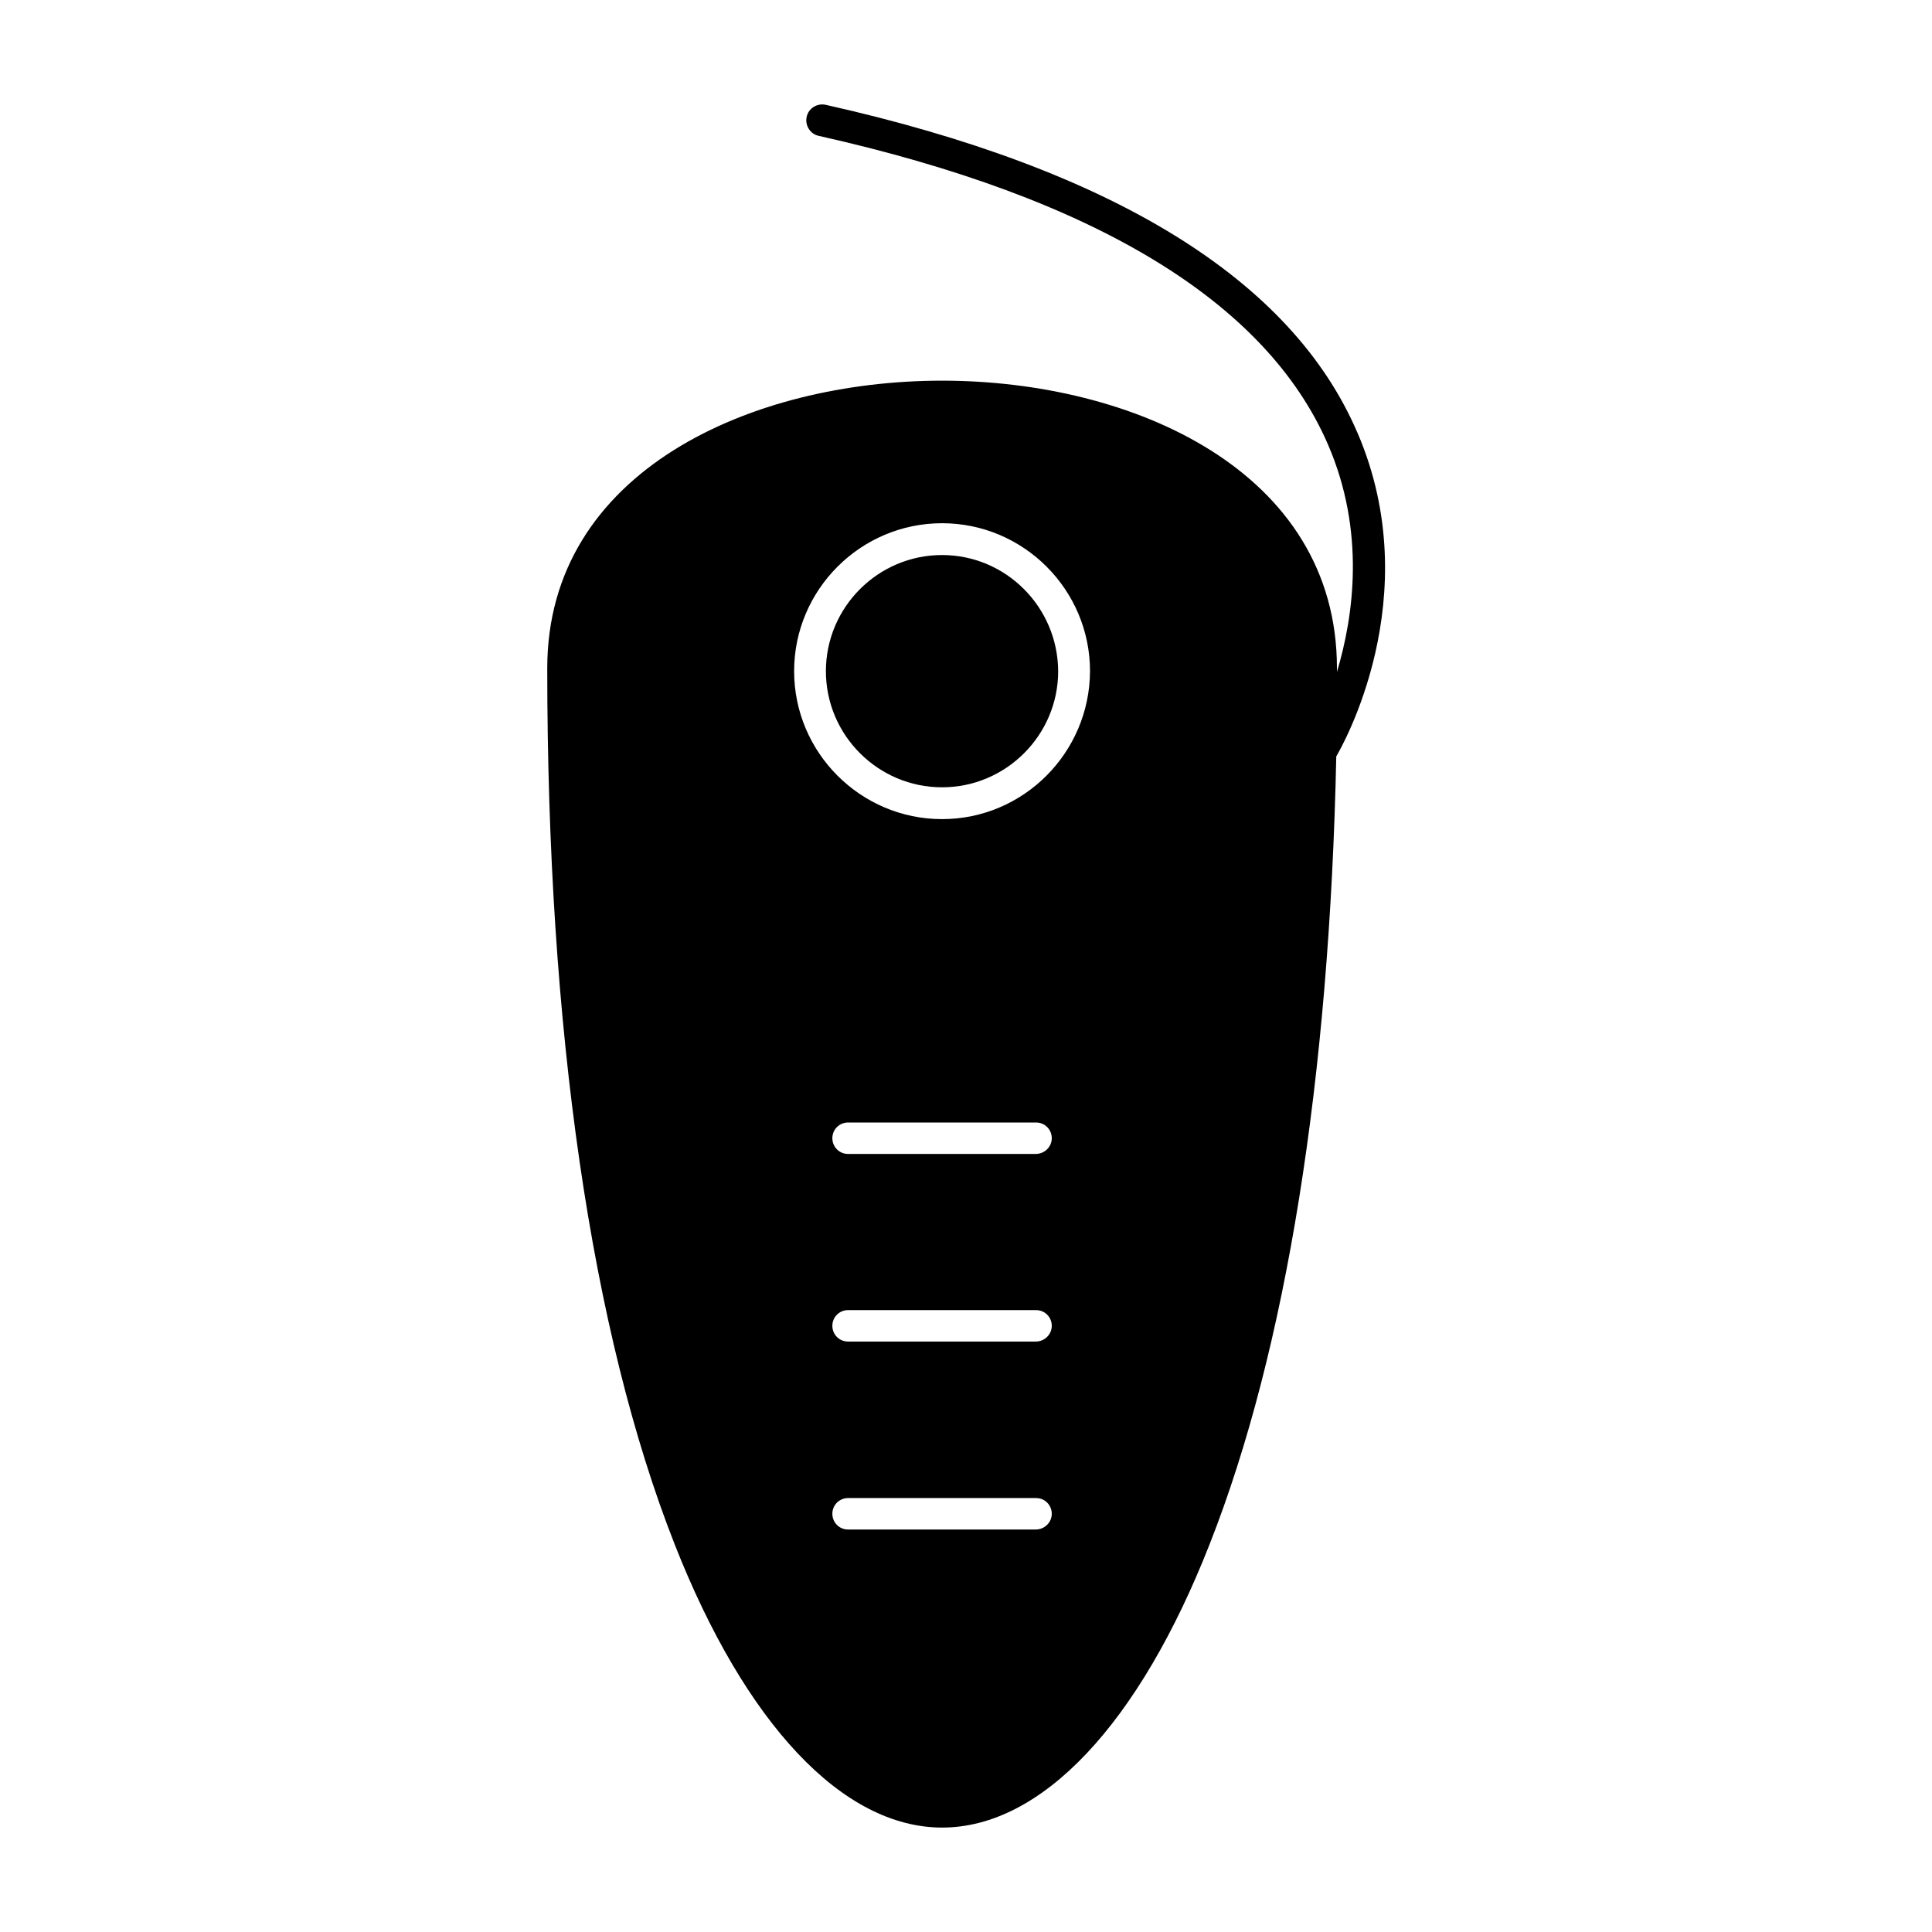 <?xml version="1.0" encoding="UTF-8"?>
<!-- Uploaded to: ICON Repo, www.svgrepo.com, Generator: ICON Repo Mixer Tools -->
<svg fill="#000000" width="800px" height="800px" version="1.1" viewBox="144 144 512 512" xmlns="http://www.w3.org/2000/svg">
 <g>
  <path d="m393.65 291.09c-16.953 0-30.777 13.828-30.777 30.777 0 16.953 13.828 30.777 30.777 30.777 16.953 0 30.777-13.828 30.777-30.777-0.094-16.953-13.824-30.777-30.777-30.777z"/>
  <path d="m503.7 258.61c-17.426-40.625-64.871-69.793-140.91-86.84-2.273-0.473-4.547 0.945-5.019 3.219-0.473 2.273 0.945 4.547 3.219 5.019 73.109 16.383 118.57 43.941 134.95 81.82 9.945 23.012 6.82 45.363 2.367 60.23v-0.945c0-52.371-54.266-76.234-104.64-76.234-50.383 0-104.64 23.863-104.64 76.234 0 95.648 11.648 175.86 33.715 232.02 18.75 47.73 44.605 75.191 70.93 75.191 26.328 0 52.18-27.367 70.93-75.191 20.266-51.516 31.727-123.3 33.523-208.72 0.094-0.094 0.188-0.188 0.188-0.285 0.953-1.699 24.25-41.758 5.402-85.512zm-85.23 290.73h-49.719c-2.367 0-4.168-1.895-4.168-4.168 0-2.367 1.895-4.168 4.168-4.168h49.812c2.367 0 4.168 1.895 4.168 4.168 0 2.273-1.895 4.168-4.262 4.168zm0-49.812h-49.719c-2.367 0-4.168-1.895-4.168-4.168 0-2.367 1.895-4.168 4.168-4.168h49.812c2.367 0 4.168 1.895 4.168 4.168 0 2.273-1.895 4.168-4.262 4.168zm0-49.719h-49.719c-2.367 0-4.168-1.895-4.168-4.168 0-2.367 1.895-4.168 4.168-4.168h49.812c2.367 0 4.168 1.895 4.168 4.168 0 2.273-1.895 4.168-4.262 4.168zm-24.812-88.734c-21.594 0-39.207-17.613-39.207-39.207s17.613-39.207 39.207-39.207 39.207 17.613 39.207 39.207c-0.094 21.59-17.613 39.207-39.207 39.207z"/>
 </g>
</svg>